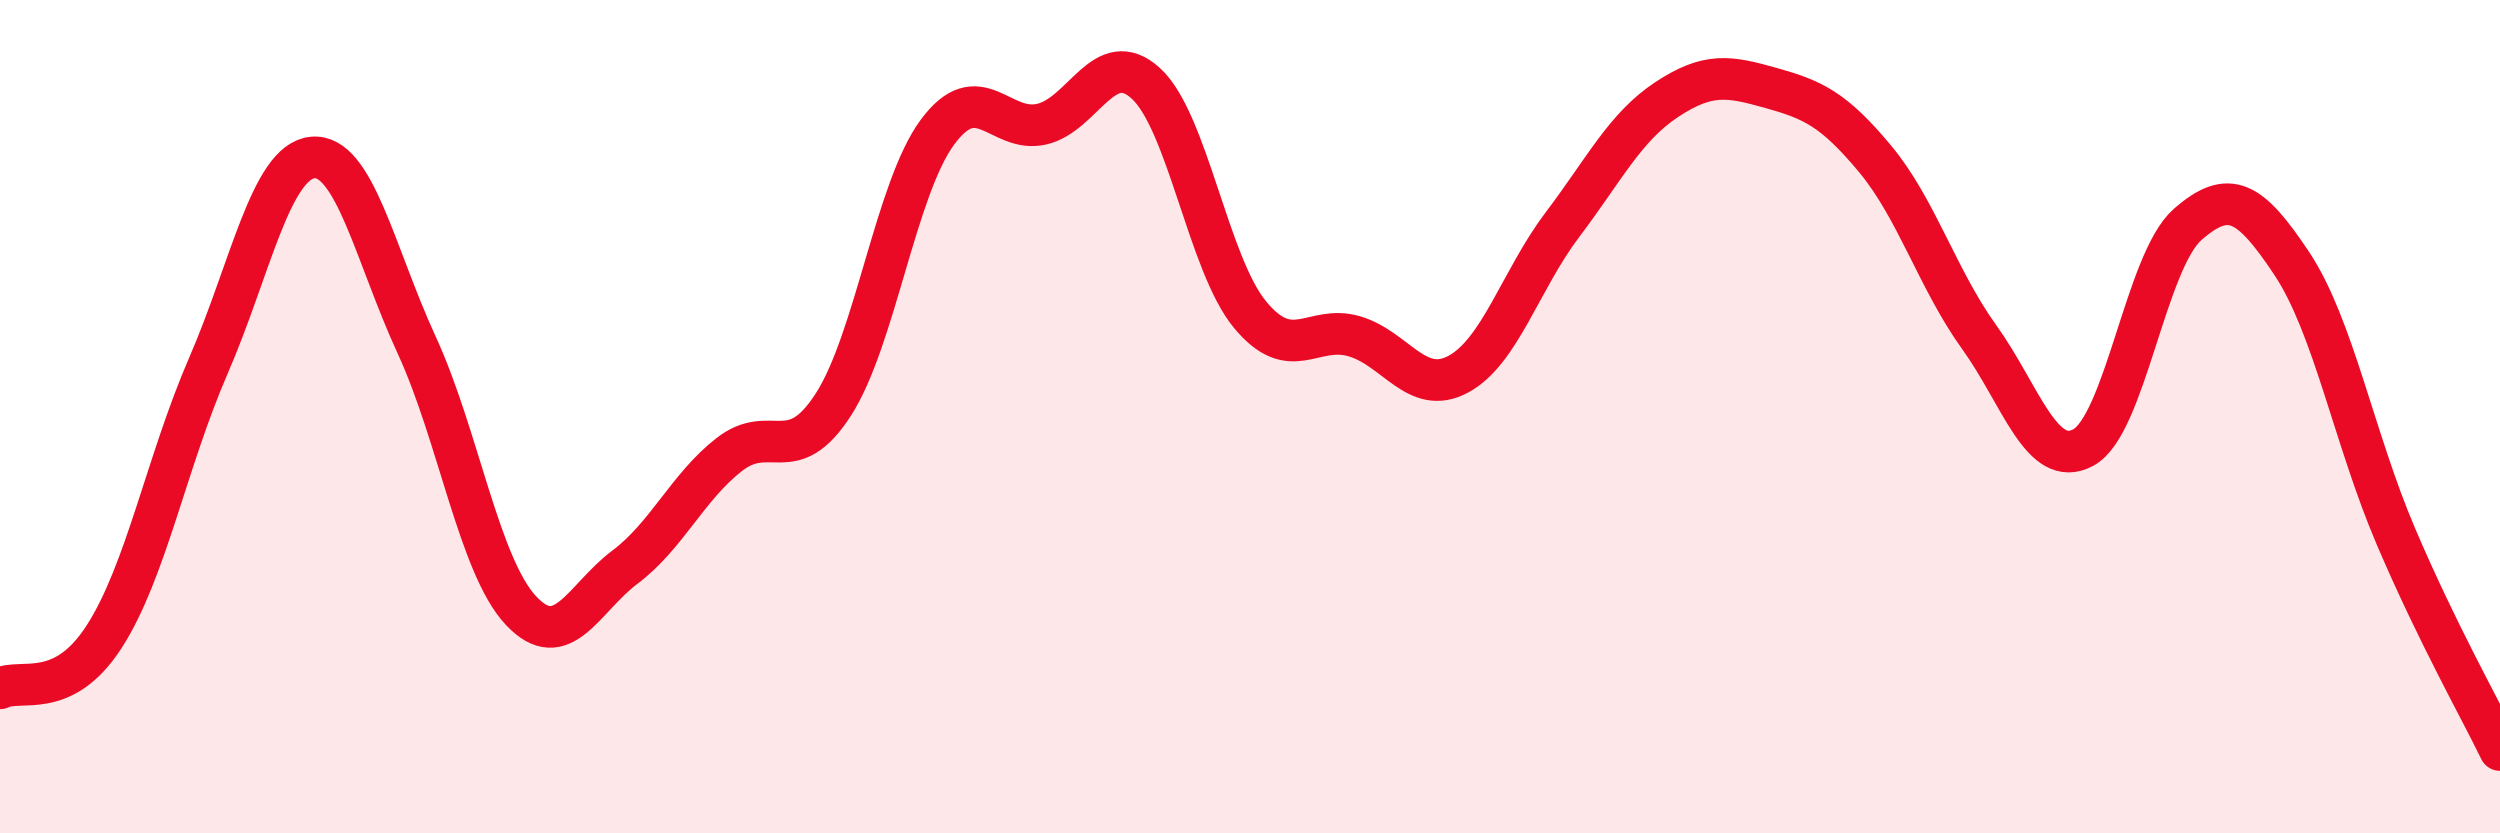 
    <svg width="60" height="20" viewBox="0 0 60 20" xmlns="http://www.w3.org/2000/svg">
      <path
        d="M 0,16.52 C 0.5,16.27 1.5,16.83 2.5,15.28 C 3.5,13.73 4,11.08 5,8.78 C 6,6.48 6.5,3.88 7.5,3.78 C 8.5,3.68 9,6.11 10,8.28 C 11,10.45 11.5,13.58 12.5,14.65 C 13.5,15.72 14,14.36 15,13.61 C 16,12.86 16.5,11.69 17.5,10.91 C 18.5,10.13 19,11.26 20,9.71 C 21,8.16 21.5,4.52 22.5,3.17 C 23.5,1.82 24,3.21 25,2.98 C 26,2.75 26.5,1.09 27.5,2 C 28.5,2.91 29,6.34 30,7.55 C 31,8.76 31.5,7.78 32.5,8.07 C 33.5,8.36 34,9.52 35,8.98 C 36,8.44 36.5,6.71 37.5,5.39 C 38.5,4.07 39,3.05 40,2.39 C 41,1.73 41.5,1.83 42.5,2.11 C 43.5,2.39 44,2.61 45,3.81 C 46,5.01 46.5,6.7 47.5,8.09 C 48.5,9.48 49,11.28 50,10.74 C 51,10.2 51.5,6.27 52.5,5.39 C 53.5,4.51 54,4.82 55,6.32 C 56,7.82 56.5,10.53 57.5,12.87 C 58.5,15.21 59.5,16.97 60,18L60 20L0 20Z"
        fill="#EB0A25"
        opacity="0.1"
        stroke-linecap="round"
        stroke-linejoin="round"
      />
      <path
        d="M 0,16.52 C 0.5,16.27 1.5,16.83 2.5,15.28 C 3.5,13.73 4,11.08 5,8.78 C 6,6.48 6.5,3.88 7.5,3.78 C 8.5,3.68 9,6.11 10,8.28 C 11,10.45 11.5,13.58 12.5,14.65 C 13.5,15.72 14,14.36 15,13.61 C 16,12.86 16.5,11.69 17.5,10.91 C 18.5,10.13 19,11.26 20,9.71 C 21,8.16 21.5,4.52 22.5,3.17 C 23.5,1.82 24,3.21 25,2.98 C 26,2.75 26.5,1.09 27.5,2 C 28.5,2.91 29,6.34 30,7.55 C 31,8.76 31.5,7.78 32.5,8.07 C 33.5,8.36 34,9.52 35,8.98 C 36,8.44 36.5,6.71 37.5,5.39 C 38.5,4.07 39,3.05 40,2.39 C 41,1.73 41.5,1.83 42.5,2.11 C 43.5,2.39 44,2.61 45,3.81 C 46,5.01 46.5,6.7 47.5,8.09 C 48.5,9.48 49,11.28 50,10.74 C 51,10.2 51.5,6.27 52.5,5.39 C 53.5,4.51 54,4.82 55,6.32 C 56,7.82 56.5,10.53 57.5,12.87 C 58.5,15.21 59.5,16.97 60,18"
        stroke="#EB0A25"
        stroke-width="1"
        fill="none"
        stroke-linecap="round"
        stroke-linejoin="round"
      />
    </svg>
  